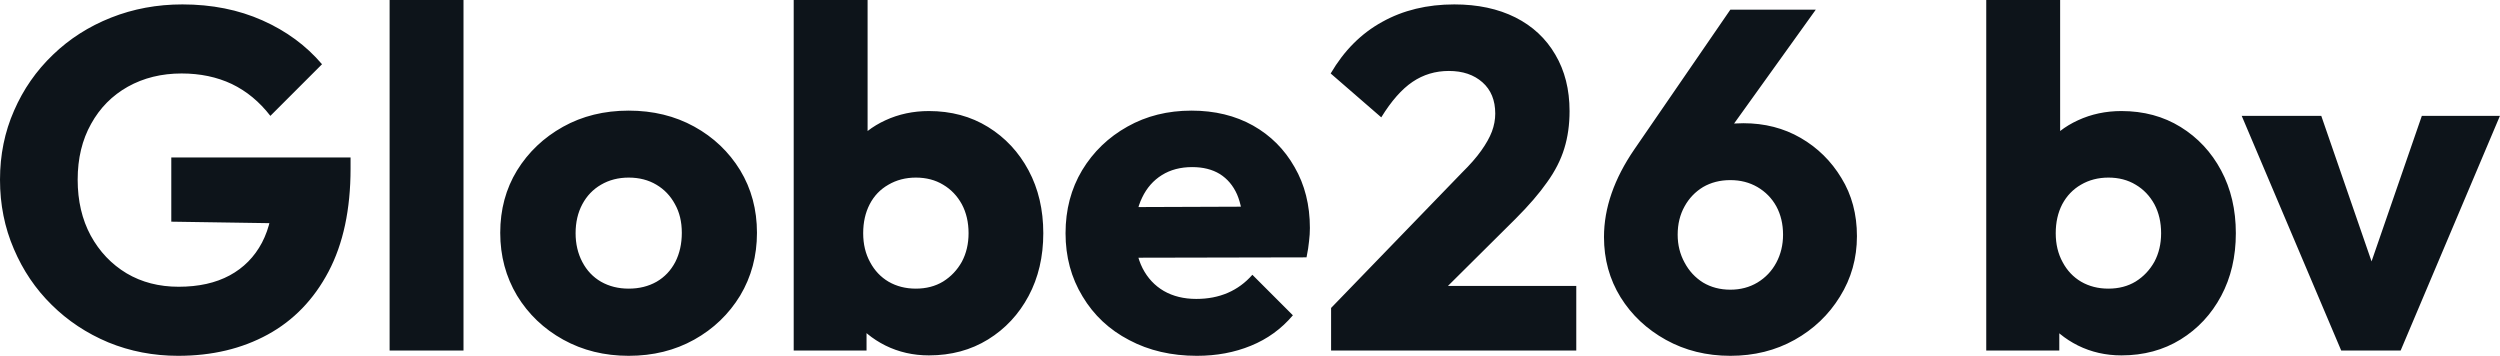 <svg fill="#0d141a" viewBox="0 0 119.094 16.951" height="100%" width="100%" xmlns="http://www.w3.org/2000/svg"><path preserveAspectRatio="none" d="M8.49 16.95L8.49 16.95Q6.72 16.95 5.16 16.31Q3.61 15.66 2.46 14.52Q1.31 13.39 0.66 11.86Q0 10.33 0 8.56L0 8.56Q0 6.79 0.67 5.27Q1.33 3.75 2.52 2.61Q3.70 1.47 5.29 0.84Q6.88 0.21 8.69 0.21L8.69 0.21Q10.79 0.21 12.50 0.97Q14.21 1.73 15.34 3.06L15.34 3.06L12.88 5.52Q12.10 4.51 11.04 4.00Q9.98 3.50 8.65 3.50L8.65 3.50Q7.22 3.50 6.09 4.13Q4.97 4.76 4.34 5.90Q3.70 7.04 3.70 8.56L3.70 8.56Q3.70 10.07 4.32 11.22Q4.95 12.37 6.03 13.02Q7.11 13.66 8.51 13.66L8.51 13.66Q9.94 13.66 10.94 13.12Q11.94 12.58 12.48 11.56Q13.02 10.53 13.02 9.06L13.02 9.06L15.41 10.67L8.16 10.56L8.16 7.50L16.70 7.50L16.70 8.03Q16.70 10.95 15.65 12.94Q14.60 14.93 12.75 15.94Q10.90 16.95 8.49 16.95ZM22.08 16.70L18.56 16.70L18.56 0L22.08 0L22.08 16.70ZM29.95 16.95L29.95 16.95Q28.22 16.95 26.83 16.18Q25.44 15.41 24.63 14.08Q23.83 12.74 23.83 11.09L23.83 11.09Q23.83 9.43 24.63 8.12Q25.44 6.81 26.82 6.04Q28.20 5.27 29.95 5.27L29.95 5.27Q31.69 5.27 33.07 6.03Q34.45 6.79 35.26 8.11Q36.06 9.43 36.06 11.09L36.06 11.09Q36.06 12.74 35.26 14.08Q34.45 15.41 33.07 16.18Q31.69 16.95 29.95 16.95ZM29.95 13.75L29.95 13.75Q30.70 13.75 31.28 13.42Q31.85 13.09 32.17 12.48Q32.48 11.87 32.48 11.09L32.48 11.09Q32.48 10.30 32.15 9.72Q31.83 9.13 31.27 8.80Q30.70 8.46 29.95 8.46L29.95 8.46Q29.21 8.46 28.63 8.80Q28.06 9.13 27.74 9.73Q27.42 10.33 27.42 11.11L27.42 11.11Q27.42 11.87 27.74 12.48Q28.06 13.09 28.63 13.42Q29.21 13.75 29.95 13.75ZM44.25 16.93L44.25 16.93Q43.13 16.93 42.18 16.46Q41.24 15.99 40.64 15.19Q40.04 14.40 39.95 13.41L39.95 13.41L39.95 8.69Q40.04 7.71 40.64 6.93Q41.24 6.16 42.18 5.73Q43.13 5.29 44.25 5.29L44.25 5.29Q45.84 5.29 47.07 6.05Q48.30 6.81 49.00 8.12Q49.70 9.43 49.70 11.11L49.70 11.11Q49.70 12.79 49.00 14.10Q48.30 15.41 47.07 16.17Q45.84 16.93 44.25 16.93ZM41.28 16.70L37.81 16.70L37.81 0L41.33 0L41.33 8.26L40.76 10.97L41.28 13.69L41.28 16.70ZM43.63 13.75L43.63 13.75Q44.37 13.75 44.93 13.41Q45.49 13.06 45.82 12.47Q46.14 11.87 46.14 11.11L46.14 11.11Q46.14 10.33 45.82 9.73Q45.49 9.13 44.93 8.80Q44.37 8.46 43.63 8.46L43.63 8.46Q42.90 8.46 42.32 8.80Q41.74 9.13 41.43 9.73Q41.12 10.33 41.12 11.11L41.12 11.11Q41.12 11.89 41.45 12.49Q41.77 13.09 42.33 13.42Q42.90 13.75 43.63 13.75ZM57.02 16.95L57.02 16.95Q55.20 16.95 53.79 16.20Q52.37 15.46 51.57 14.12Q50.76 12.79 50.76 11.11L50.76 11.11Q50.76 9.43 51.55 8.11Q52.35 6.79 53.71 6.03Q55.06 5.27 56.76 5.27L56.76 5.27Q58.42 5.27 59.69 5.98Q60.95 6.69 61.67 7.96Q62.40 9.22 62.40 10.86L62.40 10.86Q62.40 11.16 62.36 11.49Q62.33 11.82 62.24 12.26L62.24 12.26L52.60 12.28L52.60 9.87L60.74 9.84L59.23 10.86Q59.20 9.89 58.93 9.26Q58.65 8.63 58.11 8.29Q57.57 7.96 56.79 7.96L56.79 7.96Q55.96 7.96 55.35 8.34Q54.74 8.72 54.41 9.41Q54.07 10.10 54.07 11.09L54.07 11.09Q54.07 12.07 54.43 12.78Q54.79 13.48 55.44 13.86Q56.10 14.24 56.99 14.24L56.99 14.24Q57.82 14.24 58.49 13.95Q59.16 13.66 59.66 13.09L59.66 13.09L61.59 15.02Q60.77 15.99 59.59 16.47Q58.42 16.95 57.02 16.95ZM67.87 14.72L63.41 14.67L69.64 8.23Q70.22 7.66 70.56 7.18Q70.91 6.69 71.07 6.27Q71.23 5.84 71.23 5.41L71.23 5.41Q71.23 4.46 70.62 3.92Q70.01 3.38 69.02 3.38L69.02 3.38Q68.06 3.38 67.29 3.90Q66.52 4.42 65.80 5.59L65.80 5.59L63.39 3.50Q64.35 1.86 65.85 1.04Q67.34 0.21 69.28 0.21L69.28 0.21Q70.95 0.21 72.19 0.83Q73.42 1.45 74.09 2.60Q74.77 3.75 74.77 5.29L74.77 5.29Q74.77 6.26 74.52 7.07Q74.27 7.89 73.70 8.68Q73.14 9.48 72.20 10.42L72.20 10.42L67.87 14.72ZM75.09 16.70L63.41 16.70L63.41 14.67L66.47 13.62L75.09 13.62L75.09 16.70ZM82.43 16.95L82.43 16.95Q80.73 16.95 79.36 16.19Q77.99 15.43 77.20 14.16Q76.41 12.88 76.41 11.29L76.41 11.29Q76.41 9.22 77.86 7.11L77.86 7.11L82.43 0.46L86.50 0.46L81.42 7.54L80.06 7.66Q80.39 7.11 80.74 6.70Q81.10 6.30 81.65 6.08Q82.20 5.87 83.05 5.87L83.05 5.87Q84.57 5.87 85.78 6.57Q86.99 7.27 87.72 8.48Q88.46 9.68 88.46 11.25L88.46 11.25Q88.46 12.83 87.65 14.13Q86.85 15.43 85.49 16.19Q84.13 16.95 82.43 16.95ZM82.43 13.80L82.43 13.80Q83.15 13.80 83.72 13.46Q84.30 13.11 84.62 12.51Q84.94 11.91 84.94 11.18L84.94 11.18Q84.94 10.42 84.62 9.83Q84.30 9.25 83.72 8.91Q83.15 8.58 82.43 8.58L82.43 8.58Q81.70 8.58 81.13 8.91Q80.57 9.25 80.25 9.83Q79.92 10.42 79.92 11.18L79.92 11.18Q79.92 11.91 80.25 12.51Q80.57 13.11 81.13 13.46Q81.70 13.80 82.43 13.80ZM101.06 16.93L101.06 16.93Q99.94 16.93 98.99 16.46Q98.05 15.99 97.45 15.19Q96.85 14.40 96.76 13.41L96.76 13.41L96.76 8.69Q96.85 7.71 97.45 6.93Q98.05 6.16 98.99 5.73Q99.94 5.29 101.06 5.29L101.06 5.29Q102.65 5.29 103.88 6.05Q105.11 6.81 105.81 8.12Q106.51 9.43 106.51 11.11L106.51 11.11Q106.51 12.79 105.81 14.10Q105.11 15.41 103.88 16.17Q102.65 16.93 101.06 16.93ZM98.10 16.70L94.62 16.70L94.62 0L98.14 0L98.14 8.26L97.57 10.97L98.10 13.69L98.10 16.70ZM100.44 13.75L100.44 13.75Q101.18 13.75 101.74 13.41Q102.30 13.06 102.63 12.47Q102.95 11.87 102.95 11.11L102.95 11.11Q102.95 10.33 102.63 9.73Q102.30 9.13 101.74 8.80Q101.18 8.46 100.44 8.46L100.44 8.46Q99.71 8.46 99.13 8.80Q98.56 9.13 98.24 9.73Q97.93 10.33 97.93 11.11L97.93 11.11Q97.93 11.89 98.26 12.49Q98.58 13.09 99.14 13.42Q99.71 13.75 100.44 13.75ZM114.36 16.70L111.53 16.70L106.79 5.52L110.58 5.52L113.80 14.84L112.15 14.84L115.37 5.52L119.09 5.52L114.36 16.70Z"></path></svg>
